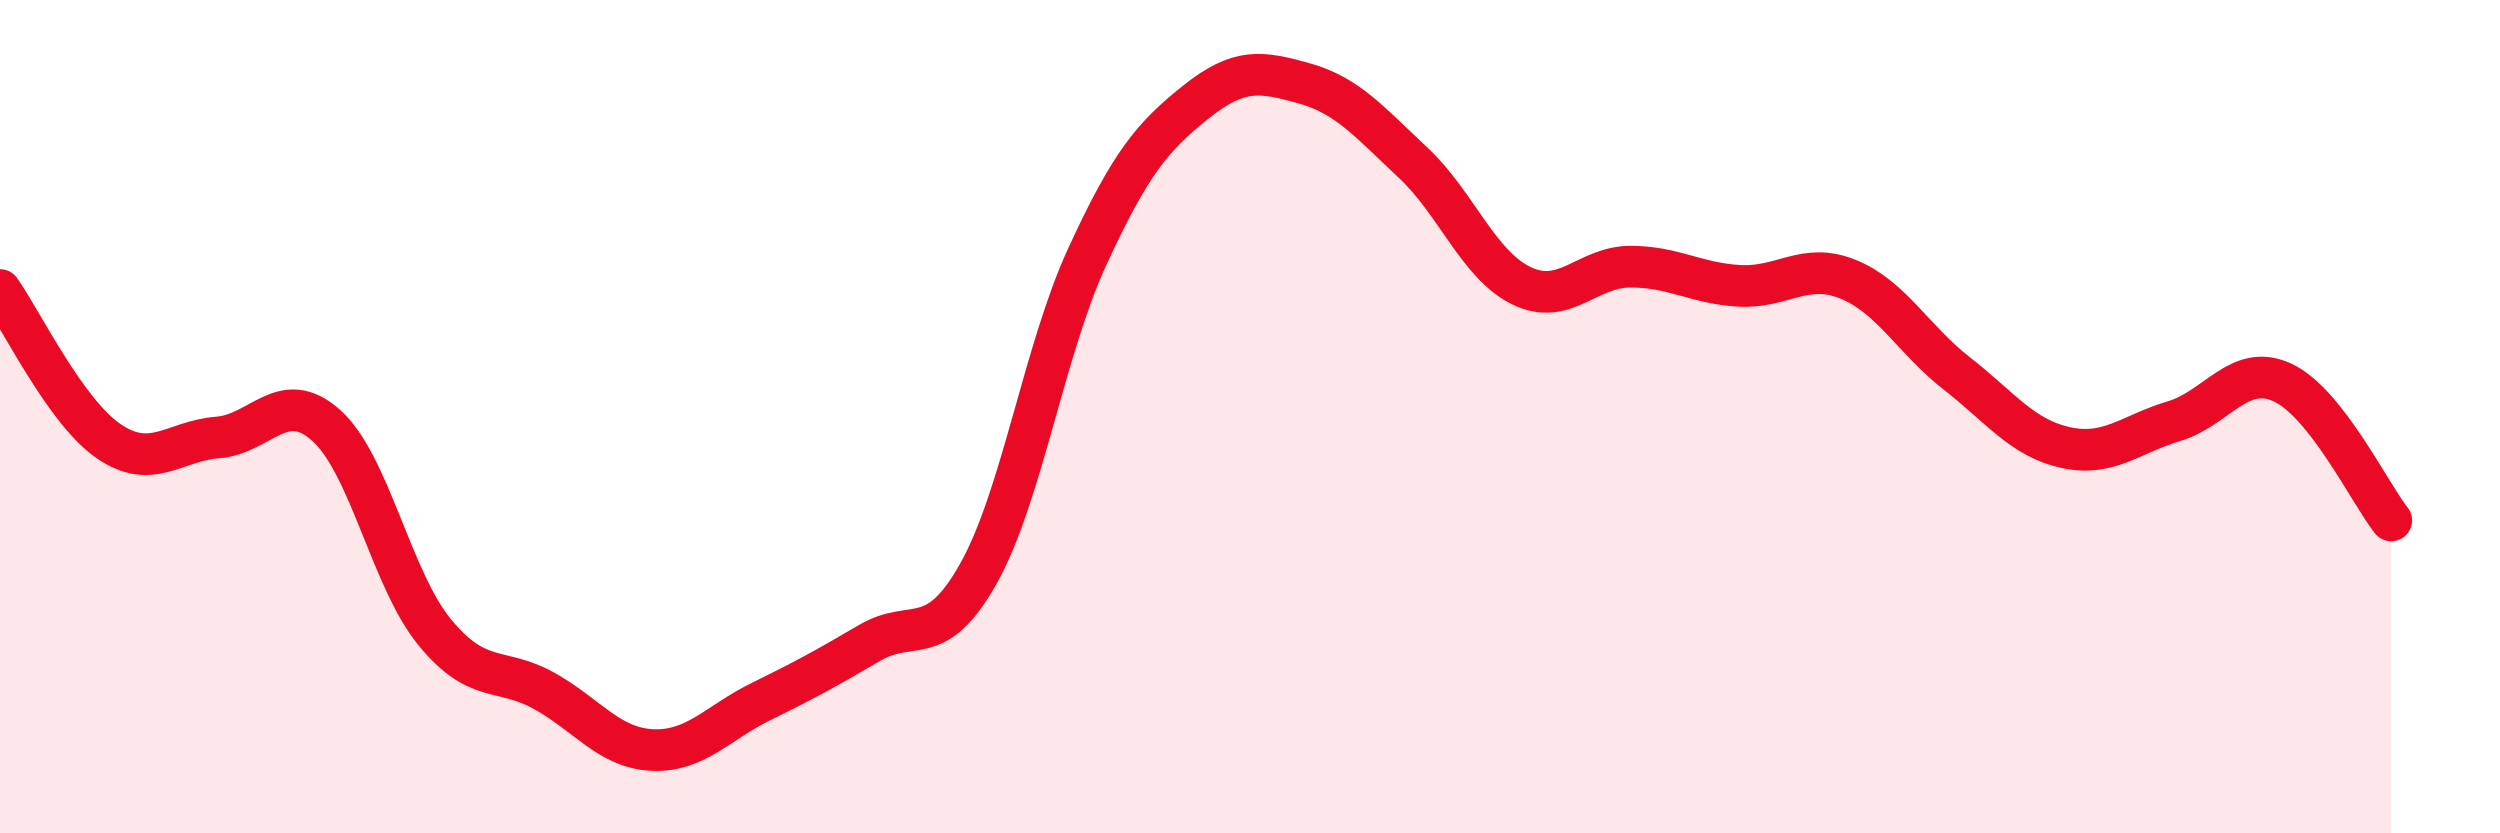 
    <svg width="60" height="20" viewBox="0 0 60 20" xmlns="http://www.w3.org/2000/svg">
      <path
        d="M 0,6.96 C 0.52,7.69 1.57,9.88 2.61,10.59 C 3.65,11.3 4.18,10.58 5.22,10.5 C 6.26,10.42 6.79,9.28 7.83,10.21 C 8.87,11.14 9.39,13.9 10.43,15.17 C 11.47,16.44 12,16 13.04,16.57 C 14.08,17.14 14.61,17.95 15.65,18 C 16.69,18.05 17.22,17.35 18.26,16.84 C 19.3,16.33 19.83,16.04 20.87,15.43 C 21.91,14.82 22.44,15.62 23.48,13.77 C 24.52,11.92 25.05,8.43 26.09,6.17 C 27.13,3.91 27.66,3.28 28.7,2.45 C 29.74,1.62 30.26,1.71 31.3,2 C 32.34,2.29 32.87,2.93 33.91,3.9 C 34.95,4.87 35.48,6.36 36.52,6.86 C 37.56,7.36 38.09,6.4 39.13,6.4 C 40.17,6.4 40.7,6.8 41.74,6.86 C 42.78,6.92 43.31,6.28 44.35,6.7 C 45.39,7.12 45.92,8.15 46.96,8.96 C 48,9.77 48.53,10.51 49.57,10.74 C 50.61,10.97 51.13,10.42 52.17,10.11 C 53.21,9.8 53.74,8.7 54.78,9.18 C 55.82,9.66 56.87,11.83 57.39,12.49L57.39 20L0 20Z"
        fill="#EB0A25"
        opacity="0.1"
        stroke-linecap="round"
        stroke-linejoin="round"
      />
      <path
        d="M 0,6.96 C 0.52,7.69 1.57,9.88 2.61,10.59 C 3.65,11.3 4.18,10.58 5.22,10.5 C 6.26,10.42 6.79,9.28 7.83,10.21 C 8.87,11.14 9.39,13.9 10.43,15.17 C 11.47,16.44 12,16 13.04,16.57 C 14.08,17.14 14.61,17.95 15.65,18 C 16.69,18.05 17.22,17.35 18.26,16.84 C 19.3,16.33 19.83,16.04 20.87,15.43 C 21.91,14.82 22.44,15.62 23.48,13.77 C 24.52,11.92 25.05,8.43 26.09,6.17 C 27.13,3.91 27.66,3.28 28.7,2.45 C 29.74,1.62 30.26,1.71 31.3,2 C 32.34,2.29 32.87,2.93 33.91,3.9 C 34.95,4.87 35.48,6.36 36.52,6.86 C 37.56,7.36 38.09,6.4 39.13,6.4 C 40.17,6.4 40.7,6.8 41.74,6.86 C 42.78,6.92 43.31,6.28 44.35,6.7 C 45.39,7.12 45.92,8.15 46.96,8.96 C 48,9.77 48.53,10.51 49.57,10.74 C 50.61,10.97 51.13,10.42 52.17,10.11 C 53.21,9.8 53.74,8.7 54.78,9.18 C 55.82,9.66 56.87,11.83 57.39,12.49"
        stroke="#EB0A25"
        stroke-width="1"
        fill="none"
        stroke-linecap="round"
        stroke-linejoin="round"
      />
    </svg>
  